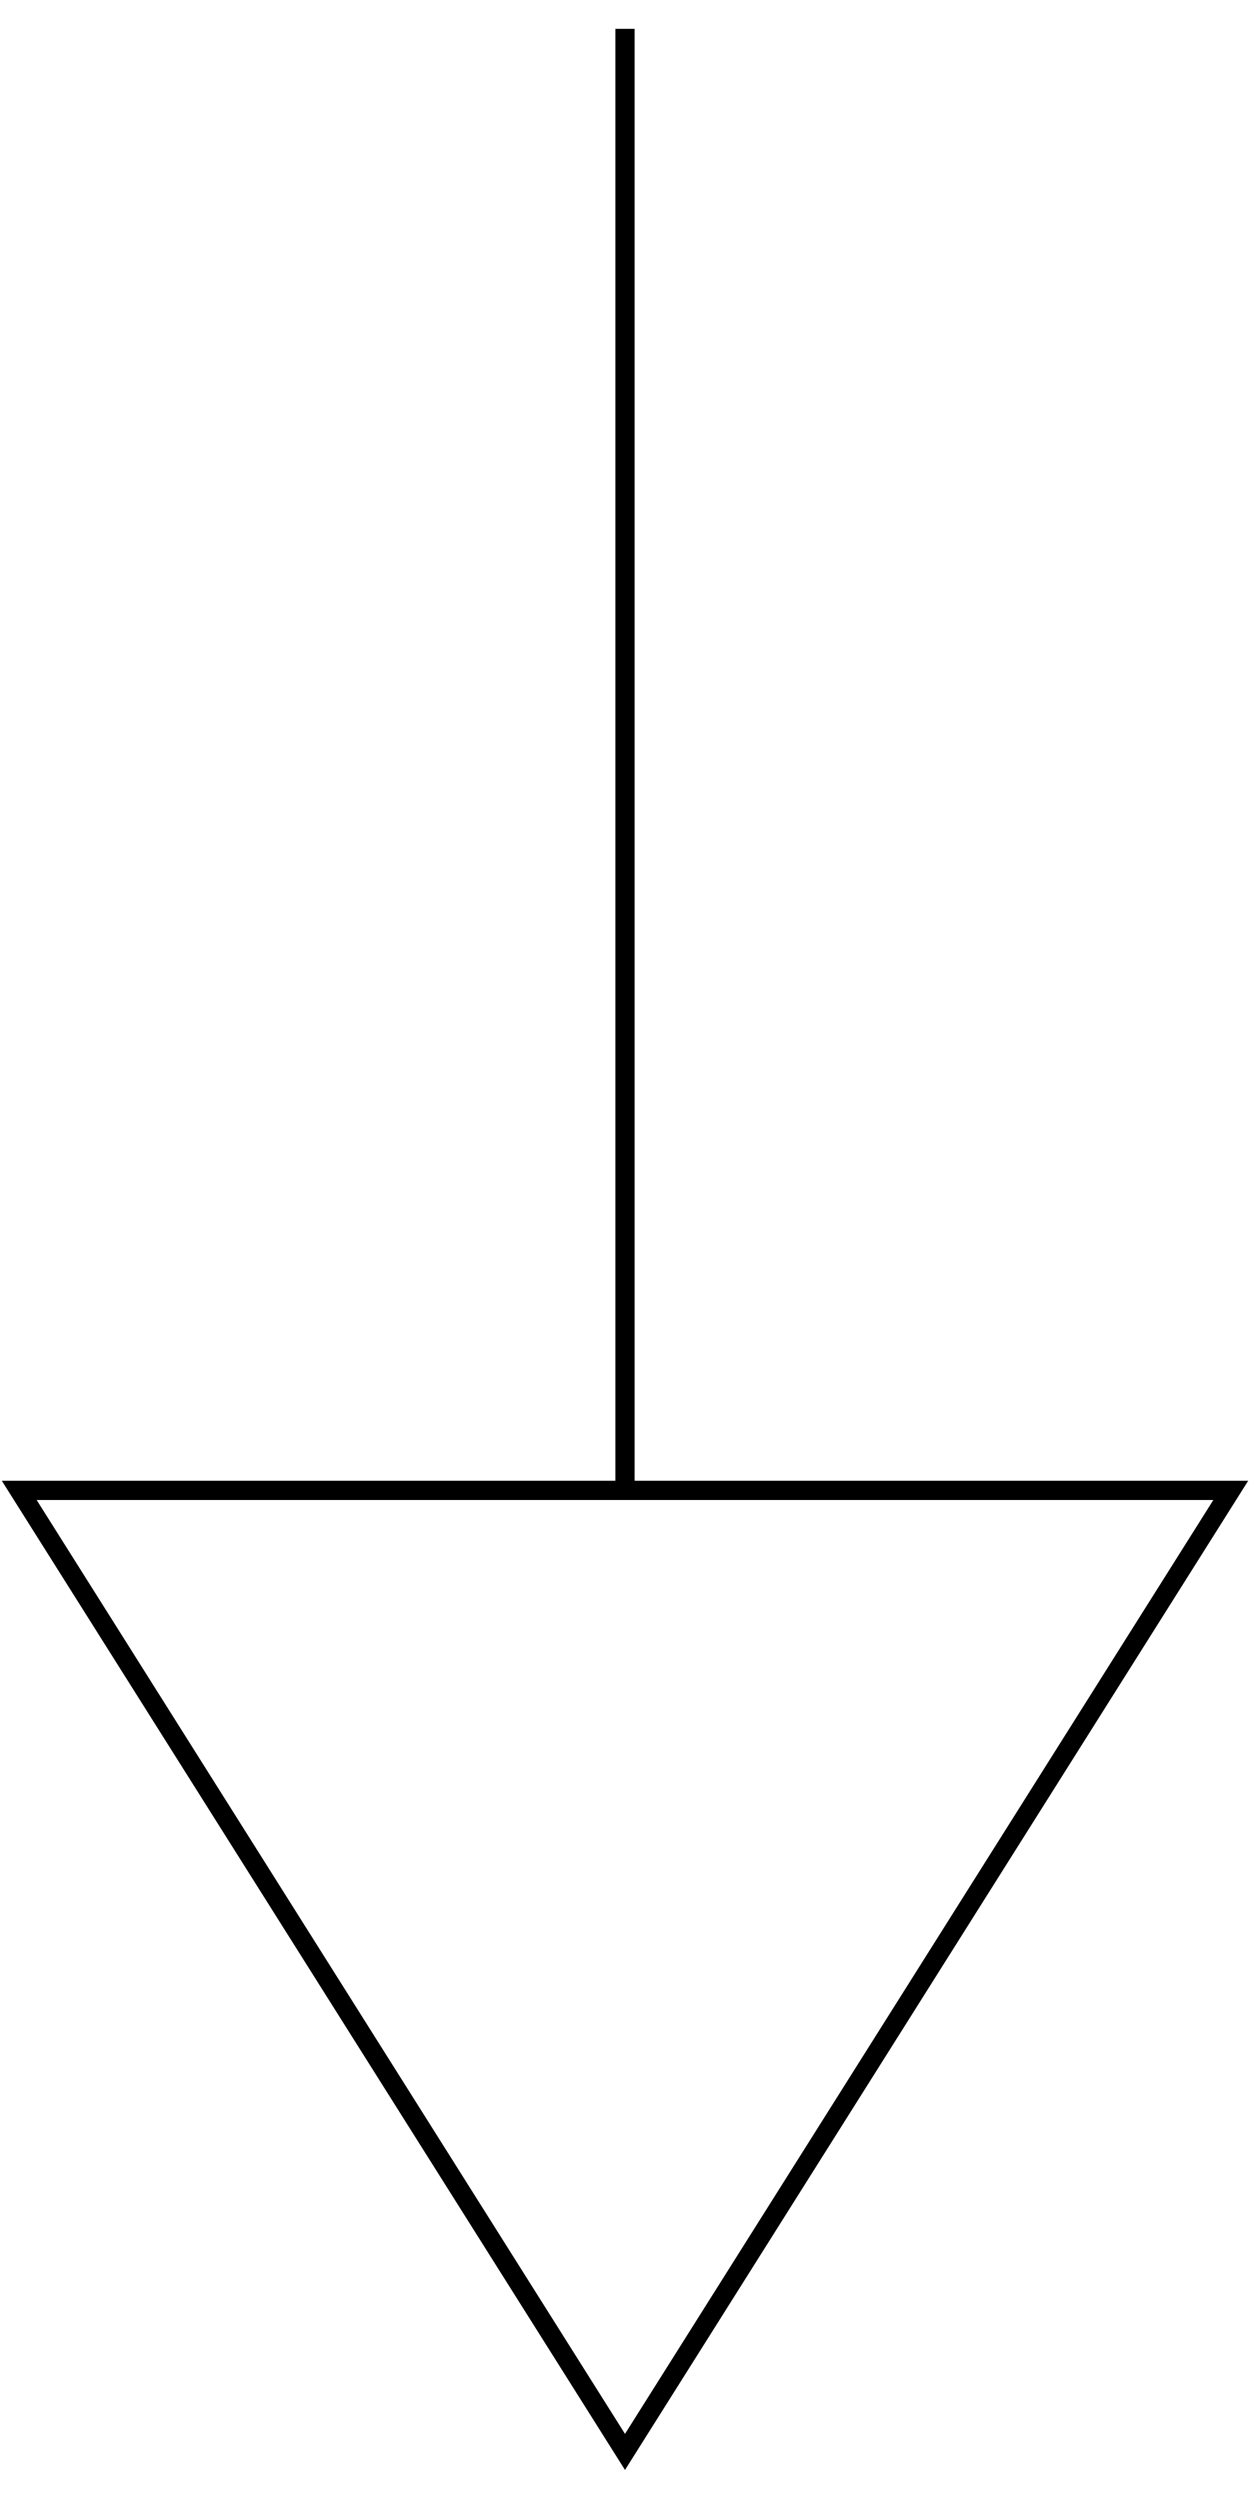 <?xml version="1.0" encoding="UTF-8" standalone="no"?>
<!DOCTYPE svg PUBLIC "-//W3C//DTD SVG 1.1//EN"
	"http://www.w3.org/Graphics/SVG/1.1/DTD/svg11.dtd">
<svg xmlns="http://www.w3.org/2000/svg" width="100" height="200" viewBox="0 0 130 254">
	<path
 d="M 2,152 128,152 65,252 z" fill="none" stroke-width="2" stroke="#000"/>
	<path
 d="M 65,152 65,0" stroke-width="2" stroke="#000"/>
</svg>
